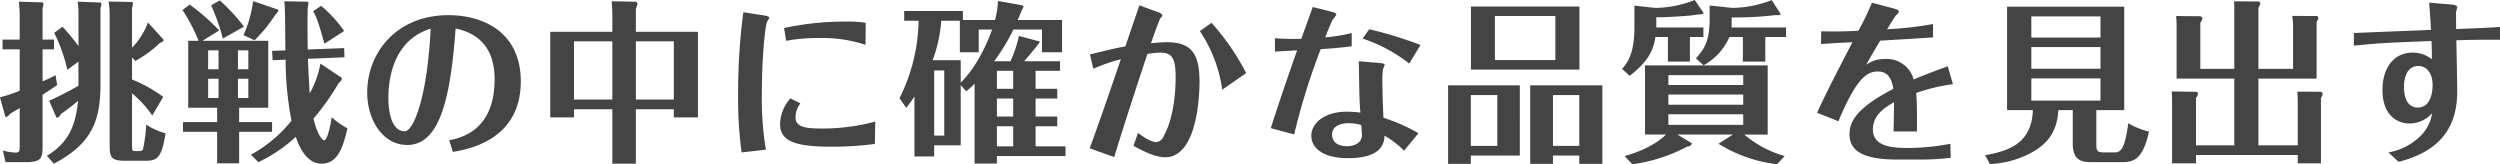 <svg xmlns="http://www.w3.org/2000/svg" width="259.625" height="17.06" viewBox="0 0 519.25 34.12"><path d="M11.72 24.39c.04.11.54.11.94-.72a39.634 39.634 0 003.56-2.74c-.5 4.97-1.87 8.68-6.48 11.42L11.18 34c8.18-4.28 9.69-9.25 9.69-16.66V1.61a1.907 1.907 0 00.18-.65c0-.36-.07-.43-.18-.43L16.12.35a15.377 15.377 0 01.18 2.37V9.6a35.562 35.562 0 00-3.32-4.04l-1.72 1.26a34.435 34.435 0 012.73 7.67l2.31-1.69v5c-2.27 1.34-5.26 2.77-6.09 3.13zM4.09 8.23H.53v2.01h3.56v8.61a29.387 29.387 0 01-4.1 1.36l1.12 4c.07.29.64-.11 1.04-.61.32-.22 1.8-1.05 1.94-1.15v7.81c0 .93 0 1.44-.82 1.44a12.313 12.313 0 01-2.67-.43l.54 2.41h4.21c3.35 0 3.49-.94 3.49-3.39V19.67c1.44-.89 2.24-1.47 3.03-2.01l-.33-2.05a26.781 26.781 0 01-2.7 1.29v-6.66h2.38V8.23H8.84V1.68a2.86 2.86 0 00.18-.83.339.339 0 00-.21-.36L3.91.35c.08.68.18 1.87.18 2.66v5.22zm26.64-3.57a14.825 14.825 0 01-3.31 5.26V1.64a2.094 2.094 0 00.18-.83c0-.25-.07-.39-.18-.39L22.56.31a19.632 19.632 0 01.22 2.45v27.32c0 2.63.28 3.31 3.27 3.31h3.96c2.38 0 3.56-.18 4.36-5.72a12.638 12.638 0 01-4-1.8 32.42 32.42 0 01-.65 5.04c-.11.32-.21.46-.83.46h-.79c-.5 0-.68 0-.68-1.04V19.39a22.364 22.364 0 014.21 4.6l2.27-3.88a29.555 29.555 0 00-6.48-3.6V11.9l.68.76a23.431 23.431 0 005.11-3.75 1.119 1.119 0 00.8-.57.567.567 0 00-.15-.22zm18.94 17.71h6.05V8.48H42.04l3.49-2.16A44.062 44.062 0 0039.41.96L37.9 2.07a36.417 36.417 0 013.35 6.41h-2.16v13.89h6.01v2.99h-7.09v2.02h7.09v6.55h4.57v-6.55h6.84v-2.02h-6.84v-2.99zm-.25-7.99v-3.92h2.16v3.92h-2.16zm2.16 1.98v4h-2.16v-4h2.16zm-6.19 0v4h-2.16v-4h2.16zm-2.16-1.98v-3.92h2.16v3.92h-2.16zm23.32-1.18a19.424 19.424 0 01-2.23 6.19c-.07-1.3-.29-4.79-.36-7.17l7.59-.32-.07-1.91-7.56.29c-.07-3.35-.07-8.57.04-8.96 0-.07.11-.51.11-.69a.3.3 0 00-.29-.28L59.06.27c.11 1.3.11 1.77.15 3.57l.07 6.62-2.77.11.11 1.94 2.7-.11a68.164 68.164 0 001.22 12.67 28.162 28.162 0 01-8.42 7.06l1.54 1.55a30.738 30.738 0 007.78-5.26c.72 2.2 2.34 5.58 5.33 5.58 3.52 0 4.53-3.71 5.4-7.34a16.747 16.747 0 01-3.28-2.31c-.14.98-.79 4.79-1.58 4.79-.29 0-1.34-.93-2.2-4.5a51.7 51.7 0 005.29-7.48 1.523 1.523 0 00.61-.72.589.589 0 00-.43-.54zm4.93-6.77a26.8 26.8 0 00-4.79-5.22l-1.65 1.12c.65 1.11 1.11 2.3 2.34 6.76zM52.58.24a24.93 24.93 0 01-2.01 7.05l2.3 1.08a30.343 30.343 0 004.25-5.22 4.155 4.155 0 00.72-.93.426.426 0 00-.4-.33zm-1.9 5.29A41.147 41.147 0 0045.67.09L43.84 1.1a40.44 40.44 0 012.44 6.91zm43.38 26.02c3.13-.54 14.11-2.41 14.11-14.65 0-9.93-7.42-13.75-15.05-13.75-10.76 0-16.85 7.81-16.85 16.06 0 5.68 3.21 10.9 8.32 10.9 6.95 0 9.03-10.36 10.04-24.19 7.13 1.48 8.1 6.99 8.1 10.55 0 10.66-7.02 12.17-9.43 12.67zM89.45 5.96c-.72 14.61-3.64 21.31-5.4 21.31s-3.38-1.91-3.38-6.98c0-2.49.36-11.77 8.78-14.33zm42.62.65V1.86a7.958 7.958 0 00.33-1.01.509.509 0 00-.65-.5l-4.72-.08c.11.94.15 2.52.15 2.6v3.74h-12.89v17.78h4.93V22.7h7.96V34h4.89V22.7h7.88v1.69h5.01V6.61h-12.89zm7.88 1.98v12.09h-7.88V8.59h7.88zm-20.73 12.09V8.59h7.96v12.09h-7.96zm60.59-15.94a24.158 24.158 0 00-4.18-.26 60.177 60.177 0 00-12.78 1.34l.43 2.66a35.415 35.415 0 016.74-.58 28.626 28.626 0 019.75 1.41zm-25.42-2.2a124.914 124.914 0 00-1.08 16.85 83.282 83.282 0 00.72 12.27l5.04-.57a65.777 65.777 0 01-.83-11.81c0-8.21.76-14.08 1.08-14.76a6.494 6.494 0 00.44-.76c0-.21 0-.39-1.19-.57zm27.4 22.71a42.123 42.123 0 01-11.38 1.44c-3.35 0-5.18-.43-5.18-2.3a4.836 4.836 0 011.01-2.92l-2.09-1.04a8.5 8.5 0 00-2.13 5.33c0 3.56 3.1 4.71 10.7 4.71a68.785 68.785 0 008.99-.57zm37.8-4.78v-2.02h-4.5v-3.74h5.07v-1.98h-7.45c.5-.58 3.24-3.78 3.24-4a.12.12 0 00-.11-.14l-4.21-1.12a25.351 25.351 0 01-1.76 5.26h-3.39a42.118 42.118 0 004-6.59h5.94v4.72h4.17v-6.7h-9.21c.18-.36.83-2.05.97-2.3a.953.953 0 00.22-.47.31.31 0 00-.26-.29l-5.03-.9a17.855 17.855 0 01-.62 3.96H200V2.29h-12.2V4.3h2.99a36.97 36.97 0 01-3.96 16.09l1.4 2.02c.65-.86 1.08-1.4 1.7-2.38v12.46h4.1v-2.3h5.51V17.66l1.15 1.3a21.773 21.773 0 001.73-1.55v16.56h4.64v-1.55h14.25V30.4h-6.22v-4.17h4.5v-2.02h-4.5v-3.74h4.5zm-9.15 0v3.74h-3.38v-3.74h3.38zm-3.38-2.02v-3.74h3.38v3.74h-3.38zm0 7.78h3.38v4.17h-3.38v-4.17zm-1.01-20.09c-.79 2.34-3.06 7.67-6.51 11.02v-4.65h-5.83a29.6 29.6 0 001.79-8.21h3.86v6.56h3.92V6.14h2.77zm-9.93 22.03h-2.09V14.64h2.09v13.53zm53.09-21.71a28.953 28.953 0 014.65 12.17l4.97-3.45a49.63 49.63 0 00-7.2-10.44zm-22.13 7.82a36.546 36.546 0 015.72-1.98c-2.55 7.48-4.89 14.25-6.48 18.5l5.11 1.83c.47-1.62 2.88-9.39 6.88-21.41a17.41 17.41 0 012.7-.29c2.55 0 3.17 1.33 3.17 5.15 0 3.88-.62 8.85-2.45 12.13a1.982 1.982 0 01-1.62 1.33c-.36 0-1.62-.29-3.75-1.95l-.93 2.7c1.19.65 4.25 2.38 6.55 2.38 7.05 0 7.16-14.22 7.16-15.66 0-5.58-1.47-8.24-6.73-8.24-1.29 0-2.45.14-3.35.21.29-.86 1.73-4.96 1.98-5.22a1.8 1.8 0 00.4-.57 1.459 1.459 0 00-.97-.68l-3.82-1.41c-.97 2.84-1.94 5.69-2.91 8.53-1.98.36-2.52.51-7.35 1.66zm55.15-1.55c.11 7.05.11 7.92.32 10.65-.43-.03-1.51-.18-2.84-.18-4.54 0-7.35 2.34-7.35 5.01 0 2.23 1.98 4.64 7.67 4.64 1.87 0 4.65-.22 6.26-1.66a3.9 3.9 0 001.26-3.02 18.879 18.879 0 014.07 3.13l2.99-3.63a35.854 35.854 0 00-7.27-3.21c-.18-4.03-.22-6.4-.22-7.38a19.879 19.879 0 01.11-2.66 8.259 8.259 0 00.36-.94c0-.18-.07-.32-1.4-.43zm.5 13.24c.04.33.15 2.02.15 2.06 0 1.65-1.55 2.34-3.14 2.34-1.76 0-3.06-.76-3.06-2.42 0-2.23 2.7-2.37 3.53-2.37a9.437 9.437 0 012.52.39zm12.31-16.63a83.515 83.515 0 00-10.65-3.27l-1.37 1.94a32.15 32.15 0 019.68 5.19zm-30.23 1.37c.72-.03 3.56-.21 4.6-.25-1.4 4-3.42 9.75-5.47 16.16l4.86 1.3a136.15 136.15 0 015.51-17.71c2.73-.18 4.35-.33 6.44-.61V6.86a33.911 33.911 0 01-5.51.9c.29-.68 1.3-3.31 1.59-3.71a5.678 5.678 0 00.72-1c0-.26-.15-.4-1.12-.65l-3.78-.94c-.36 1.05-2.05 5.69-2.37 6.62-2.7 0-3.6 0-5.47-.14v2.77zm40.68 21.6h10.18V17.73h-14.9v16.31h4.72v-1.73zm0-2.02V19.75h5.5v10.54h-5.5zm22.53 2.02v1.73h4.79V17.73h-14.98v16.31h4.72v-1.73h5.47zm-5.47-2.02V19.75h5.47v10.54h-5.47zM305.52 1.35v13.11h22.53V1.35h-22.53zm17.53 1.98v9.15h-12.56V3.33h12.56zm22.97 24.62c-.54.54-2.88 2.85-8.6 4.47l1.62 1.69a33.732 33.732 0 0011.41-3.67 1.027 1.027 0 00.97-.61.19.19 0 00-.07-.11l-2.95-1.77h11.52l-2.99 1.91a29.5 29.5 0 0012.16 4.25l1.59-1.69a22.67 22.67 0 01-8.39-4.47h4.86V13.59h-25.48v14.36h4.35zm16.05-6.19h-15.55v-2.12h15.55v2.12zm-15.55-6.15h15.55v2.05h-15.55v-2.05zm15.55 10.33h-15.55v-2.2h15.55v2.2zm-8.24-12.38a12.316 12.316 0 005.37-5.87h2.8v5.11h4.65V7.69h4.32V5.71h-11.34a5.936 5.936 0 00.03-.87V3.62a73.054 73.054 0 009.25-.5 2.029 2.029 0 00.44.03c.39 0 .57-.18.46-.32L367.98.02a23.431 23.431 0 01-8.17 1.62l-4.72-.5v2.91c0 4.61-1.15 6.12-2.84 8.07zm-2.84-5.87h2.81V5.71h-9.79V3.58c1.79.04 5.39-.21 7.05-.35.32-.04 1.84-.26 2.16-.26.43 0 .72-.14.54-.39L352-.01a22.394 22.394 0 01-8.21 1.65l-4.32-.47v4.39c0 5.73-1.51 7.53-2.56 8.75l1.59 1.44c3.45-2.77 4.79-4.71 5.33-8.06h2.59v5.11h4.57V7.69zm53.56 6.08c-1.69.61-4.17 1.51-7.09 2.74a5.755 5.755 0 00-5.97-4.25 6.446 6.446 0 00-3.89 1.19c1.4-2.45 1.94-3.39 2.92-5.01 3.67-.21 7.95-.46 10.97-.68V4.99a70.546 70.546 0 01-9.53 1.08c.36-.58 1.62-2.67 1.87-2.92a1.566 1.566 0 00.57-.75c0-.36-.72-.54-1.11-.65l-4.5-1.19a50.54 50.54 0 01-2.81 5.83c-2.92.15-5.07.18-7.7.11l-.07 2.63c3.16-.18 3.49-.22 6.55-.36-.15.29-5.22 9.9-7.35 14.65l4.43 1.76c3.85-9.18 6.01-10.33 8.24-10.33 2.52 0 2.96 2.41 3.17 3.6-7.95 4.1-9.11 7.06-9.11 9.4 0 3.74 3.24 5.29 10.01 5.29h5.08a55.871 55.871 0 005.94-.36l-.08-2.92a46.353 46.353 0 01-8.89.87c-3.09 0-7.2-.26-7.2-3.86 0-3.13 2.78-4.71 4.4-5.65-.04 3.17-.08 4.54-.11 6.09h4.86c.03-4.68 0-5.87-.15-8a37.785 37.785 0 017.63-1.83zm30.86 9.11h5.79V1.39h-24.33v21.49h5.36c-.25 7.16-5.43 8.53-9.93 9.36l1.01 1.83a20.059 20.059 0 008.02-2.05c4.21-2.09 5.94-4.93 6.19-9.14h2.99v6.95c0 3.78 2.16 3.85 4.21 3.85h5.83c2.78 0 4.5-.61 5.8-6.34a17.164 17.164 0 01-4.32-1.73 24.287 24.287 0 01-.79 4.07c-.65 1.98-1.51 1.98-2.2 1.98h-2.19c-1.44 0-1.44-.65-1.44-1.76v-7.02zm.86-13.1v4.5h-14.36v-4.5h14.36zM421.91 7.8V3.4h14.36v4.4h-14.36zm14.36 8.49v4.61h-14.36v-4.61h14.36zm32.8-1.98V1.61a2.051 2.051 0 00.39-.87.471.471 0 00-.57-.43l-4.86-.04c.03.9.03 1.88.03 2.74v11.3h-7.05V4.7a1.824 1.824 0 00.43-.86c0-.47-.5-.47-.79-.47l-4.68-.04a17.261 17.261 0 01.11 2.27v10.73h11.98v13.86h-7.95v-9.87a1.515 1.515 0 00.4-.86c0-.4-.36-.4-.65-.4l-4.79-.07c.07.94.07 2.05.07 2.27v12.67h4.97V32.2h21.13v1.73h4.82V20.32a1.631 1.631 0 00.36-.83.482.482 0 00-.54-.43l-4.71-.03c.03.64.07 1.54.07 2.12v9.04h-8.17V16.33h12.09V4.52a1.387 1.387 0 00.36-.79.4.4 0 00-.47-.4l-4.96-.03a14.233 14.233 0 01.18 2.08v8.93h-7.2zm19.84-4.82c4.24-.47 7.34-.65 16.12-.97.07 2.19.07 3.06.07 3.78a6.464 6.464 0 00-4.03-1.37c-3.67 0-6.23 2.91-6.23 7.77 0 5.33 3.17 6.95 5.62 6.95a6.354 6.354 0 004.68-2.12 8.221 8.221 0 01-2.52 4.82 12.5 12.5 0 01-6.55 3.31l2.12 1.95c7.81-1.98 12.17-6.41 12.17-14.58 0-1.69-.14-9.15-.18-10.66 1.73-.07 5.29-.14 9.07-.11V5.6c-3.6.22-3.67.22-9.11.43 0-1.15-.03-3.2-.03-3.49.03-.18.25-.86.25-1.01 0-.46-.86-.57-1.37-.61l-4.46-.36c.14 1.51.32 4.14.39 5.65-2.52.11-13.75.54-16.01.65v2.63zm13.39 4.21c1.72 0 2.95 1.55 2.95 3.89 0 .68 0 4.75-3.13 4.75-1.59 0-2.81-1.3-2.81-4.28 0-2.45.93-4.36 2.99-4.36z" fill="#444" fill-rule="evenodd"/></svg>